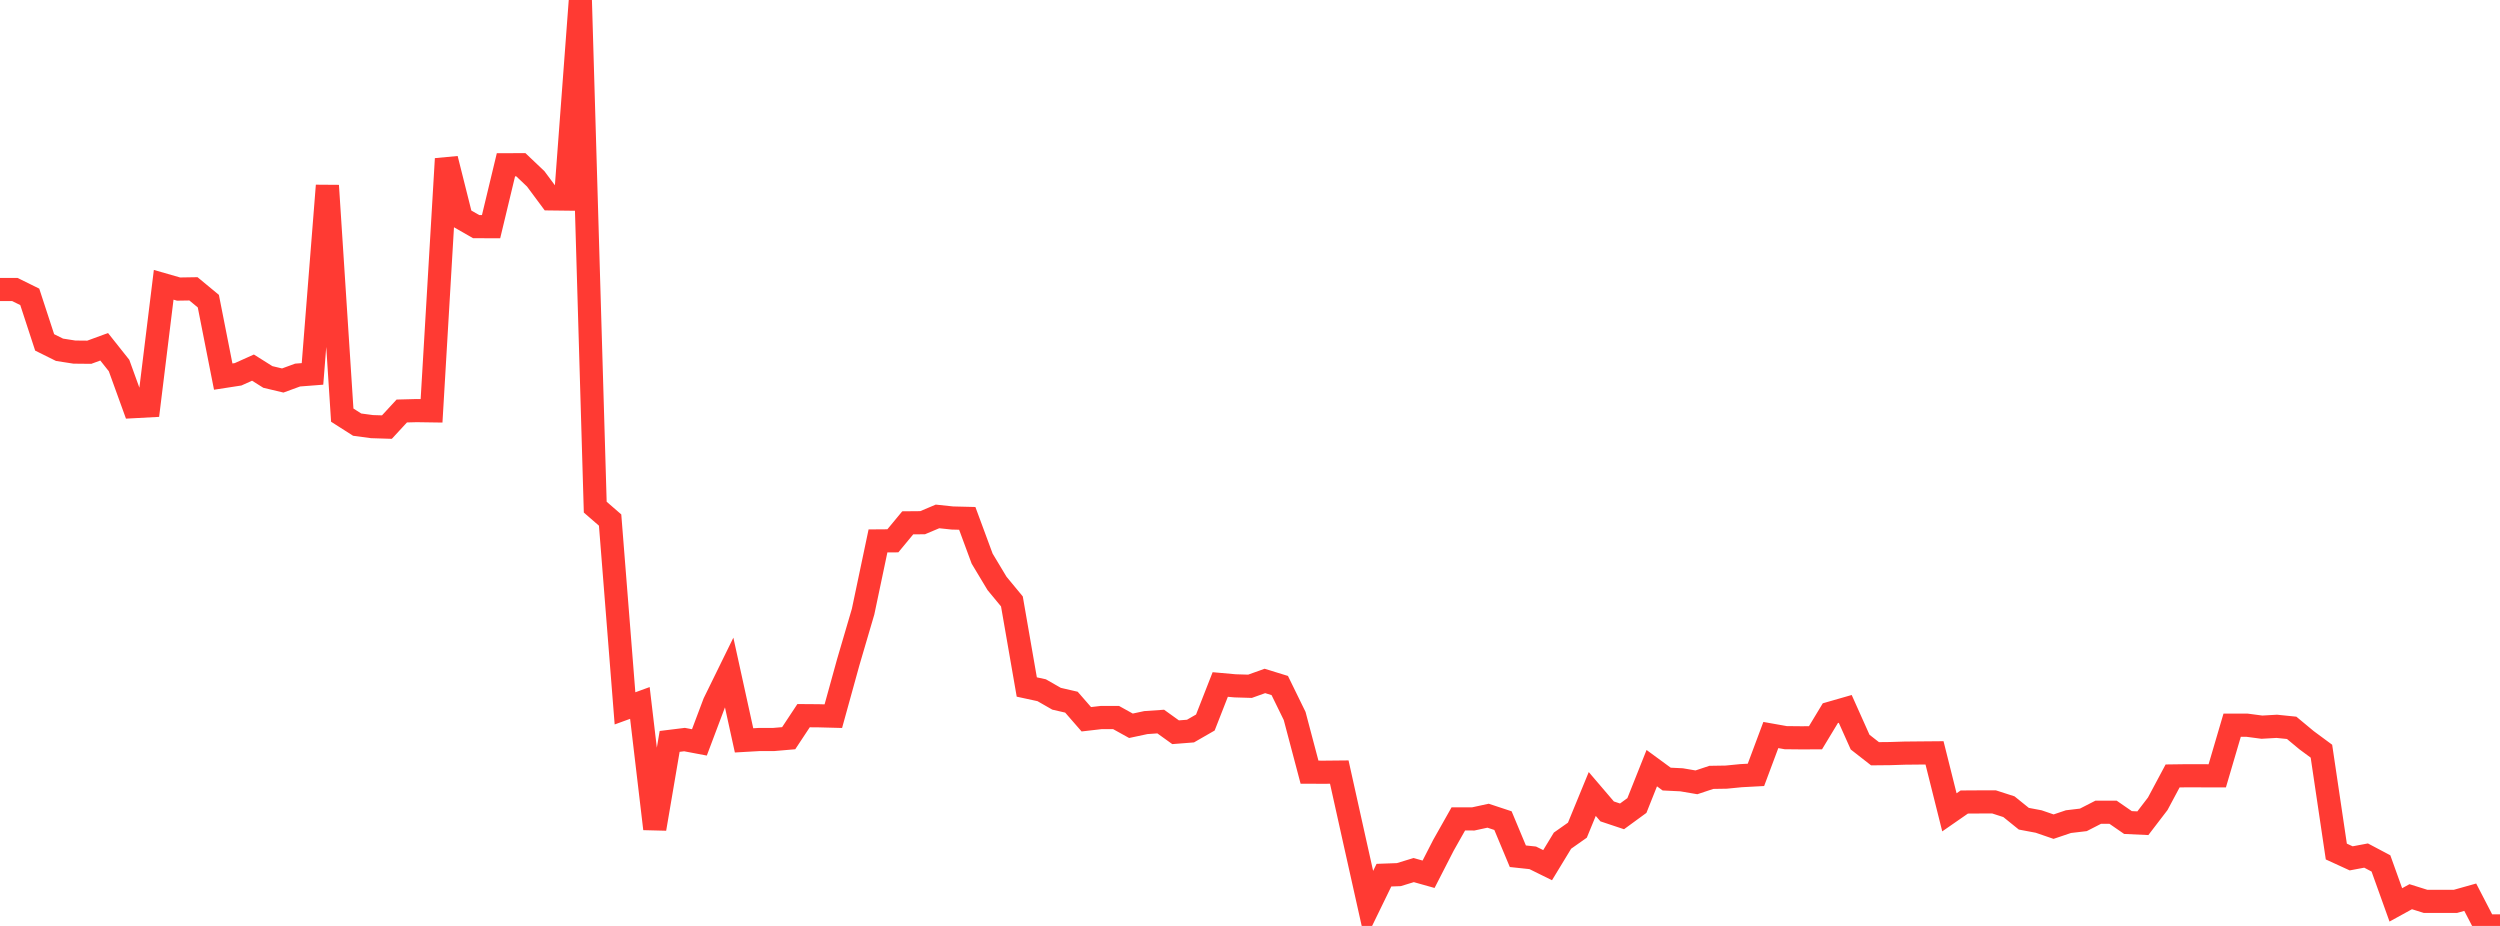 <?xml version="1.0" standalone="no"?>
<!DOCTYPE svg PUBLIC "-//W3C//DTD SVG 1.1//EN" "http://www.w3.org/Graphics/SVG/1.1/DTD/svg11.dtd">

<svg width="135" height="50" viewBox="0 0 135 50" preserveAspectRatio="none" 
  xmlns="http://www.w3.org/2000/svg"
  xmlns:xlink="http://www.w3.org/1999/xlink">


<polyline points="0.0, 15.634 0.804, 15.634 1.607, 16.03 2.411, 18.489 3.214, 18.888 4.018, 19.013 4.821, 19.021 5.625, 18.726 6.429, 19.739 7.232, 21.958 8.036, 21.915 8.839, 15.379 9.643, 15.61 10.446, 15.597 11.25, 16.262 12.054, 20.336 12.857, 20.212 13.661, 19.851 14.464, 20.356 15.268, 20.547 16.071, 20.253 16.875, 20.191 17.679, 10.022 18.482, 22.417 19.286, 22.93 20.089, 23.038 20.893, 23.063 21.696, 22.194 22.5, 22.173 23.304, 22.185 24.107, 8.576 24.911, 11.779 25.714, 12.239 26.518, 12.24 27.321, 8.897 28.125, 8.895 28.929, 9.658 29.732, 10.74 30.536, 10.75 31.339, 0.0 32.143, 27.386 32.946, 28.083 33.75, 38.252 34.554, 37.959 35.357, 44.755 36.161, 40.036 36.964, 39.937 37.768, 40.089 38.571, 37.957 39.375, 36.317 40.179, 39.98 40.982, 39.934 41.786, 39.932 42.589, 39.863 43.393, 38.646 44.196, 38.652 45.0, 38.673 45.804, 35.763 46.607, 33.029 47.411, 29.21 48.214, 29.204 49.018, 28.233 49.821, 28.226 50.625, 27.887 51.429, 27.972 52.232, 27.992 53.036, 30.167 53.839, 31.504 54.643, 32.477 55.446, 37.098 56.25, 37.272 57.054, 37.732 57.857, 37.917 58.661, 38.84 59.464, 38.747 60.268, 38.747 61.071, 39.192 61.875, 39.02 62.679, 38.964 63.482, 39.541 64.286, 39.478 65.089, 39.016 65.893, 36.963 66.696, 37.035 67.5, 37.059 68.304, 36.771 69.107, 37.018 69.911, 38.662 70.714, 41.697 71.518, 41.7 72.321, 41.692 73.125, 45.311 73.929, 48.91 74.732, 47.259 75.536, 47.23 76.339, 46.984 77.143, 47.21 77.946, 45.644 78.75, 44.22 79.554, 44.222 80.357, 44.048 81.161, 44.314 81.964, 46.237 82.768, 46.323 83.571, 46.719 84.375, 45.395 85.179, 44.829 85.982, 42.875 86.786, 43.816 87.589, 44.084 88.393, 43.497 89.196, 41.48 90.0, 42.07 90.804, 42.109 91.607, 42.246 92.411, 41.978 93.214, 41.965 94.018, 41.886 94.821, 41.843 95.625, 39.691 96.429, 39.834 97.232, 39.842 98.036, 39.84 98.839, 38.511 99.643, 38.28 100.446, 40.074 101.25, 40.702 102.054, 40.694 102.857, 40.669 103.661, 40.661 104.464, 40.654 105.268, 43.866 106.071, 43.309 106.875, 43.304 107.679, 43.303 108.482, 43.562 109.286, 44.211 110.089, 44.362 110.893, 44.639 111.696, 44.368 112.5, 44.273 113.304, 43.861 114.107, 43.862 114.911, 44.417 115.714, 44.454 116.518, 43.404 117.321, 41.901 118.125, 41.89 118.929, 41.893 119.732, 41.895 120.536, 39.161 121.339, 39.161 122.143, 39.267 122.946, 39.221 123.75, 39.303 124.554, 39.971 125.357, 40.564 126.161, 45.983 126.964, 46.351 127.768, 46.2 128.571, 46.625 129.375, 48.864 130.179, 48.422 130.982, 48.674 131.786, 48.675 132.589, 48.675 133.393, 48.449 134.196, 49.998 135.0, 50.0" fill="none" stroke="#ff3a33" stroke-width="1.25"/>

</svg>
